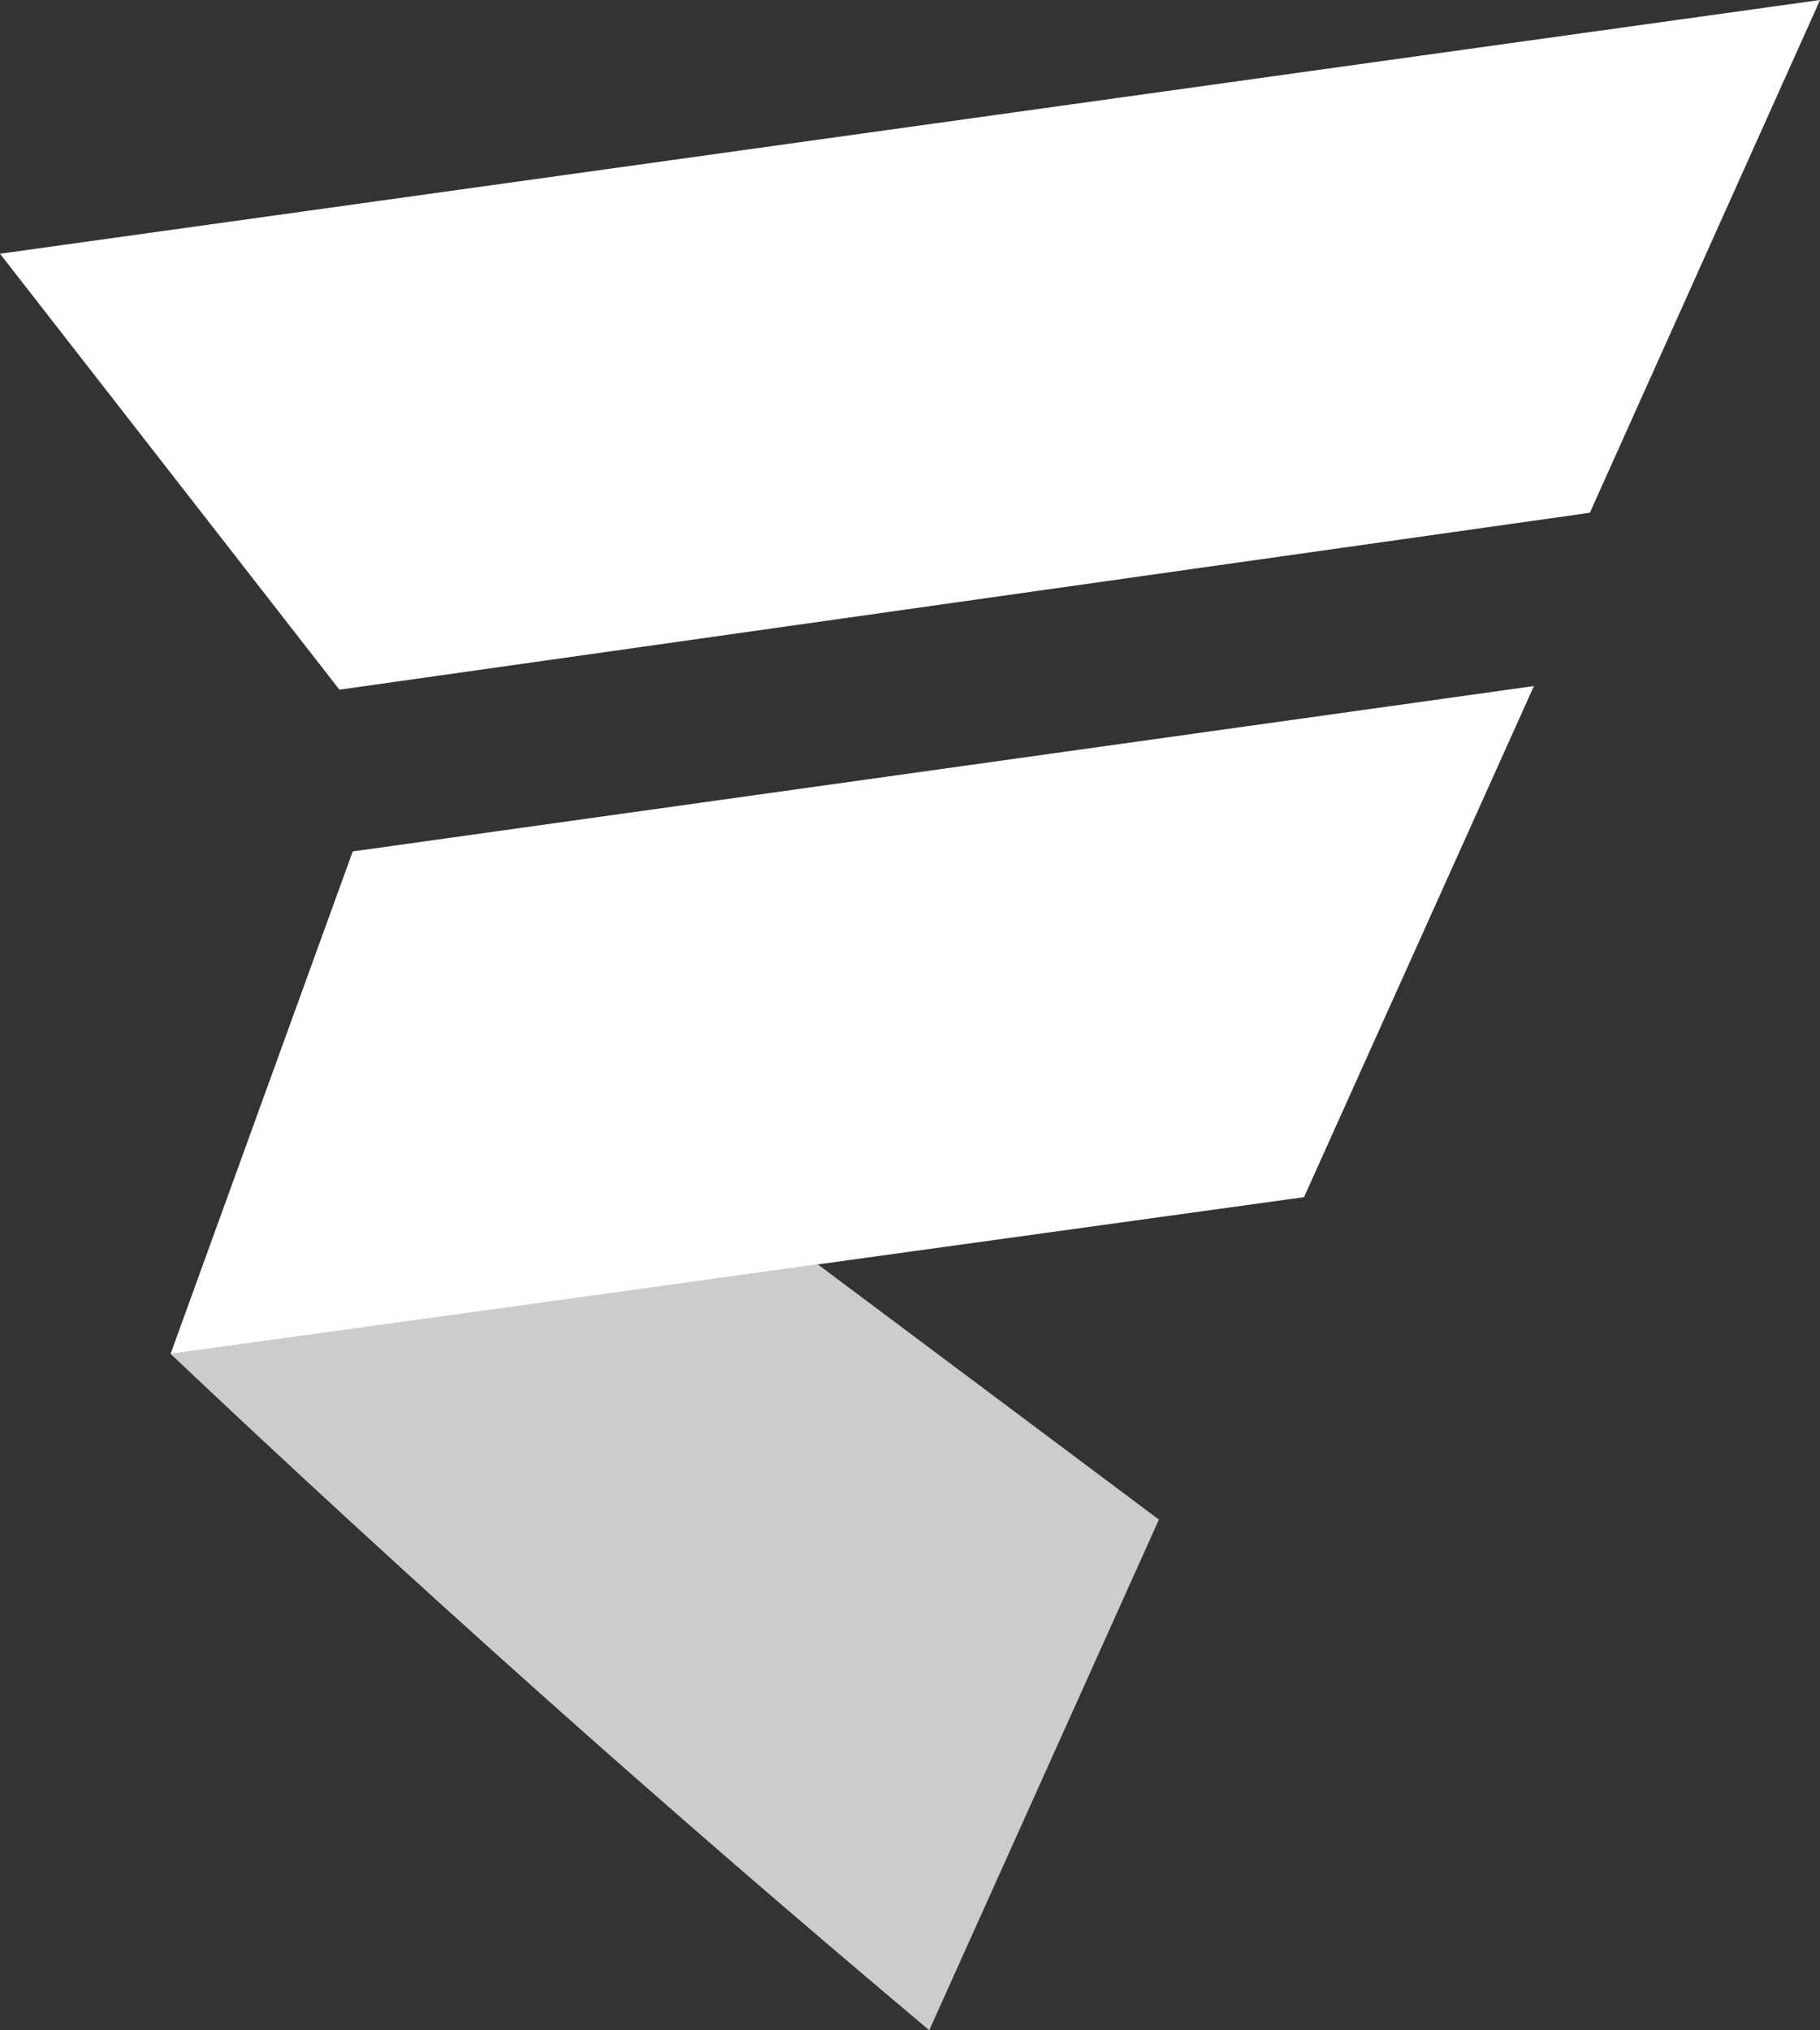 <?xml version="1.0" encoding="UTF-8"?><svg id="Layer_2" xmlns="http://www.w3.org/2000/svg" width="154.53" height="172.36" viewBox="0 0 154.53 172.36"><rect x="0" y="0" width="154.53" height="172.36" fill="#333333" stroke="none"/><defs><style>.cls-1,.cls-2{fill:#fff;}.cls-2{opacity:.75;}</style></defs><g id="Layer_1-2"><g><g><path class="cls-2" d="M45.84,143.74c11.15,9.95,22.19,19.48,33.06,28.61,6.5-14.45,13-28.9,19.5-43.35-9.66-7.22-19.31-14.44-28.97-21.67-18.32,2.53-36.64,5.06-54.95,7.6,10.05,9.51,20.51,19.12,31.36,28.81Z"/><path class="cls-1" d="M130.24,58.24c-33.43,4.68-66.86,9.36-100.29,14.04-5.16,14.22-10.31,28.44-15.47,42.66,18.32-2.53,36.64-5.06,54.95-7.6,13.76-1.9,27.53-3.81,41.29-5.71,6.51-14.46,13.01-28.93,19.52-43.39Z"/></g><path class="cls-1" d="M154.53,0C103.02,7.18,51.51,14.36,0,21.54c9.61,12.34,19.21,24.67,28.82,37.01,35.39-5.01,70.78-10.02,106.17-15.02,6.51-14.51,13.03-29.02,19.54-43.52Z"/></g></g></svg>
